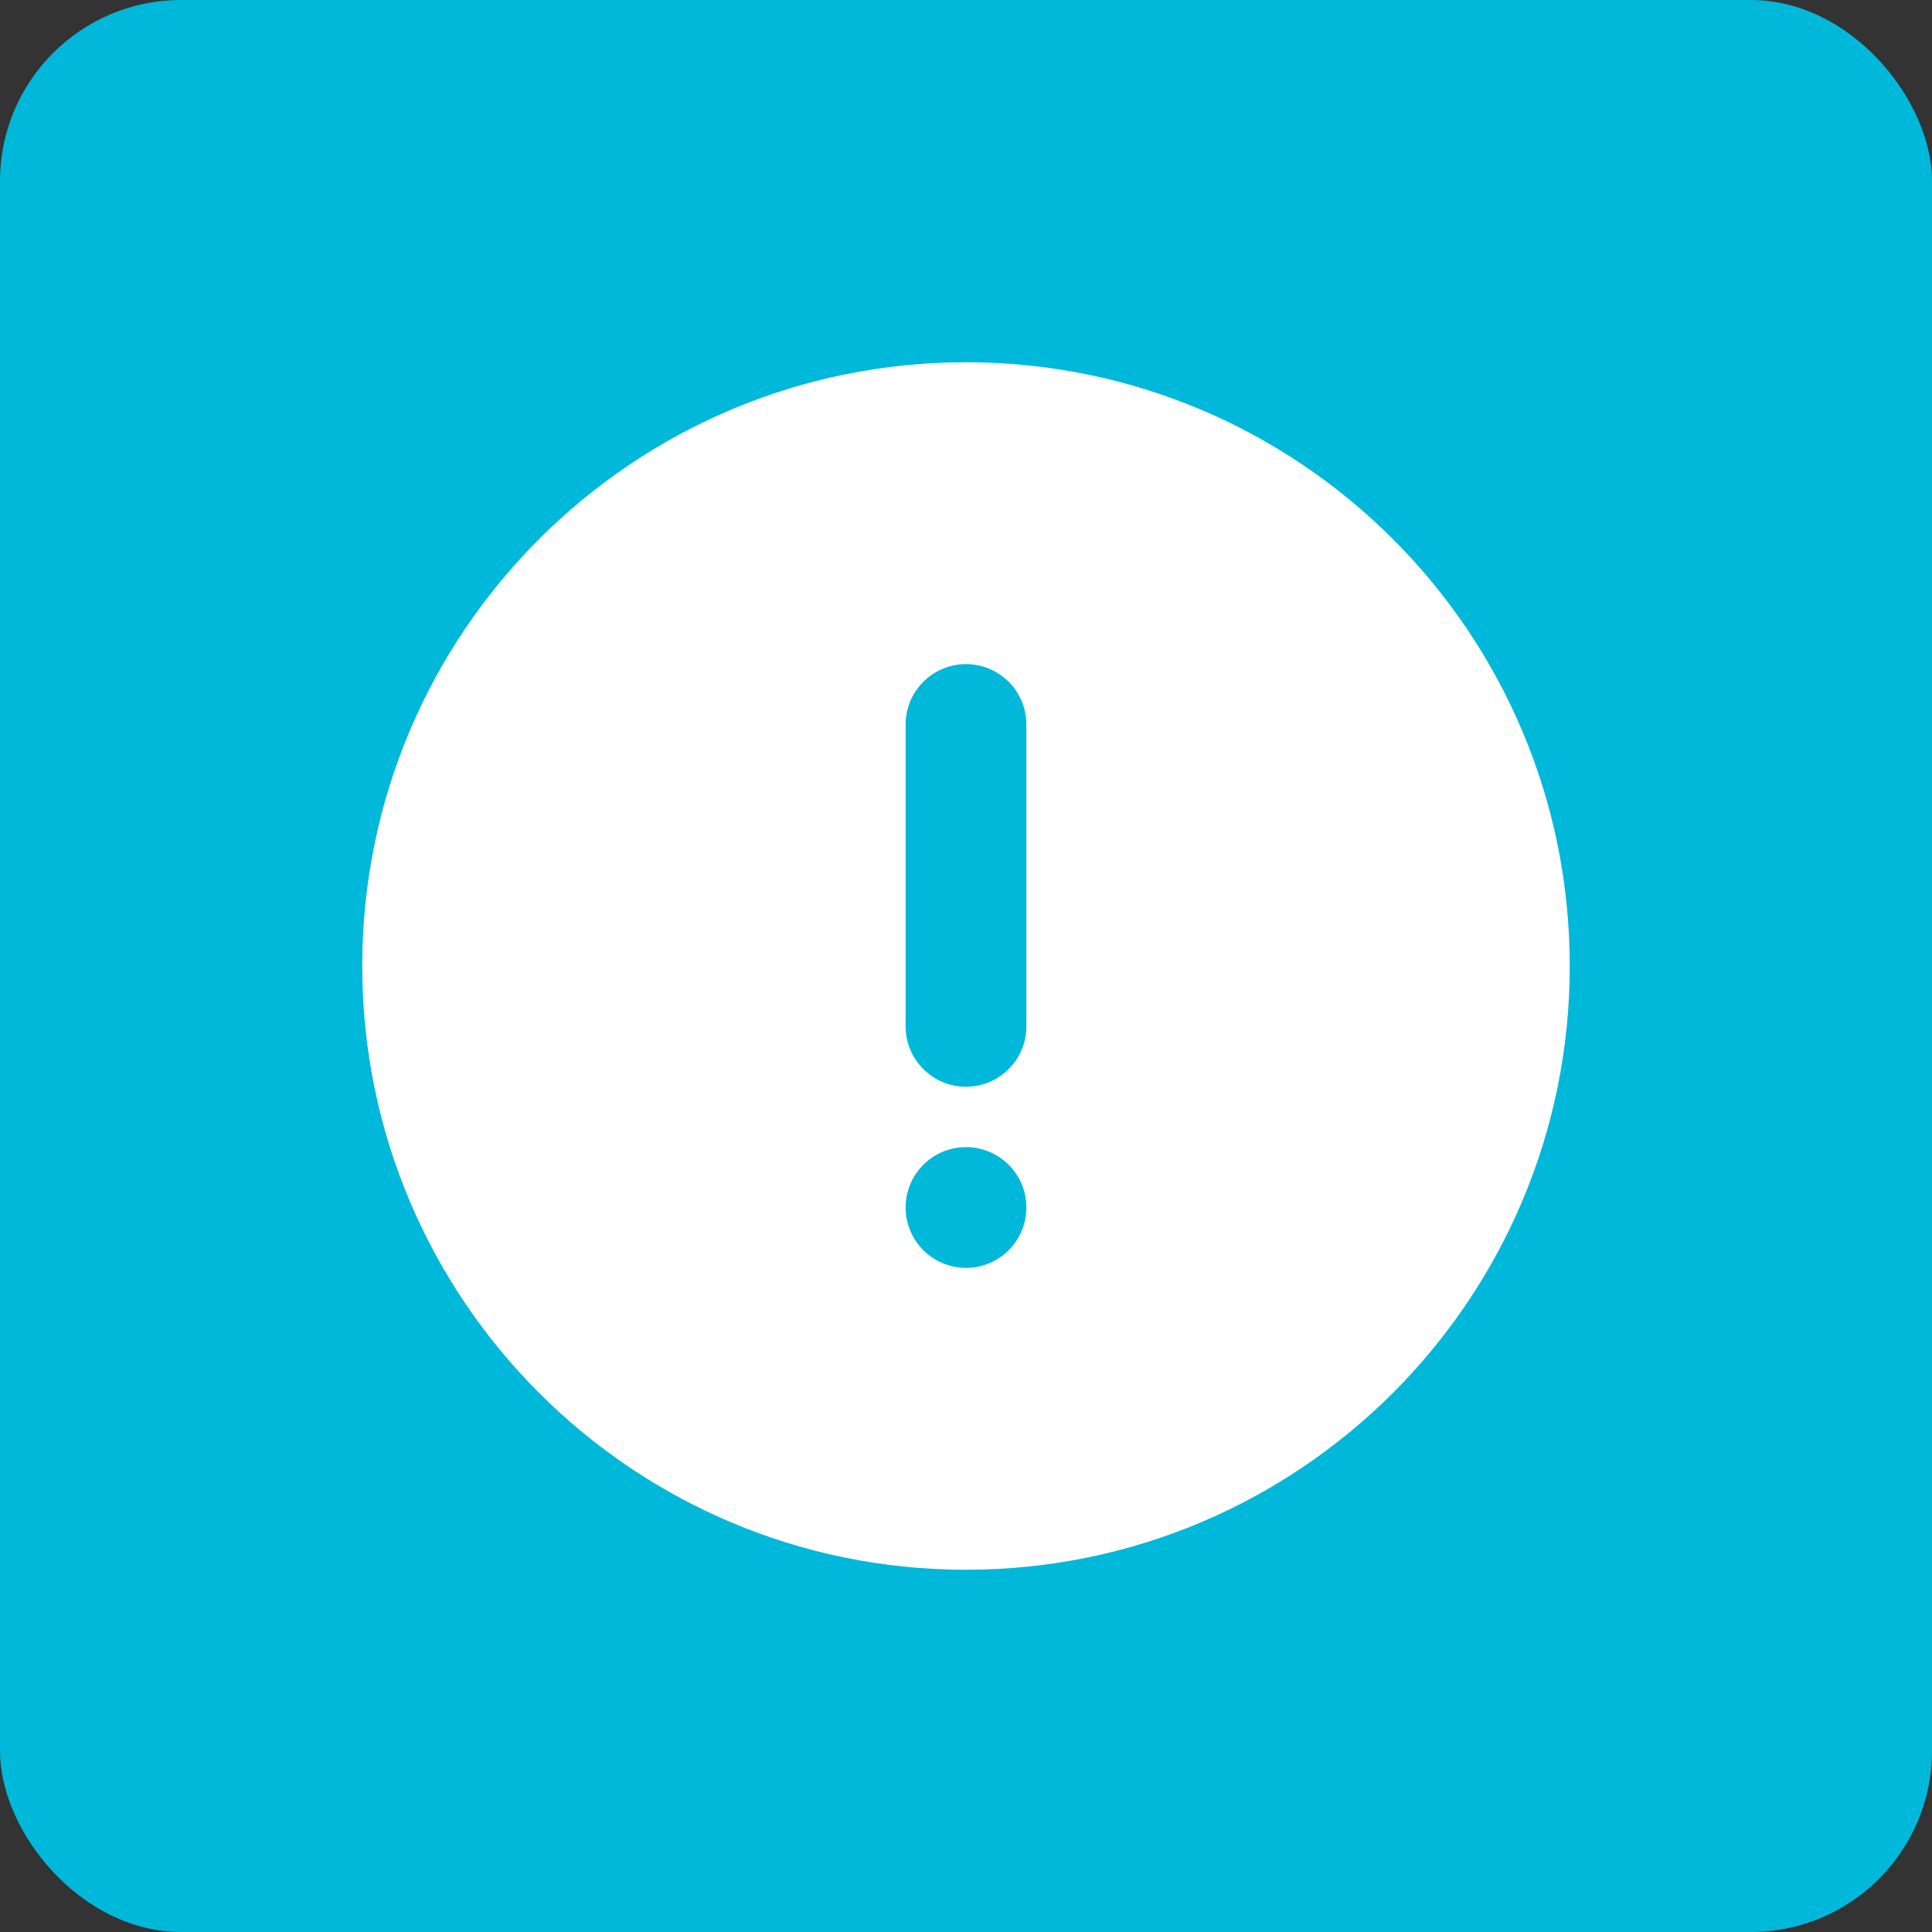 <svg xmlns="http://www.w3.org/2000/svg" xmlns:xlink="http://www.w3.org/1999/xlink" width="64" height="64" viewBox="0 0 64 64">
  <rect x="0" y="0" width="64" height="64" fill="#333333" stroke="none"/>
  <defs>
    <path id="devops-runbook-a" d="M32,12 C43.046,12 52,20.954 52,32 C52,43.046 43.046,52 32,52 C20.954,52 12,43.046 12,32 C12,20.954 20.954,12 32,12 Z M32,38 L31.851,38.005 C30.816,38.082 30,38.946 30,40 L30,40 L30.005,40.149 C30.082,41.184 30.946,42 32,42 L32,42 L32.149,41.995 C33.184,41.918 34,41.054 34,40 L34,40 L33.995,39.851 C33.918,38.816 33.054,38 32,38 L32,38 Z M32,22 L31.851,22.005 C30.816,22.082 30,22.946 30,24 L30,24 L30,34 C30,35.104 30.896,36 32,36 L32,36 L32.149,35.995 C33.184,35.918 34,35.054 34,34 L34,34 L34,24 C34,22.896 33.104,22 32,22 L32,22 Z"/>
  </defs>
  <g fill="none" fill-rule="evenodd">
    <rect width="64" height="64" fill="#00B8D9" rx="6"/>
    <use fill="#FFF" xlink:href="#devops-runbook-a"/>
  </g>
</svg>
